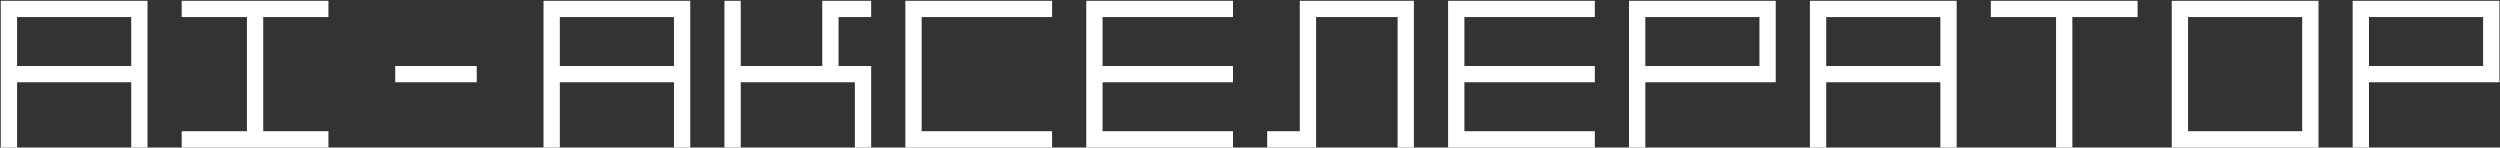 <?xml version="1.0" encoding="UTF-8"?> <svg xmlns="http://www.w3.org/2000/svg" width="644" height="38" viewBox="0 0 644 38" fill="none"><rect x="0" y="0" width="644" height="38" fill="#333333" stroke="none"/><path d="M33.8 4.4H4.4V17H33.8V4.4ZM38 0.2V38H33.8V21.2H4.4V38H0.2V0.2H38ZM84.604 0.2V4.4H67.804V33.8H84.604V38H46.804V33.8H63.604V4.4H46.804V0.2H84.604ZM122.807 21.2H101.807V17H122.807V21.2ZM173.611 4.4H144.211V17H173.611V4.4ZM177.811 0.2V38H173.611V21.2H144.211V38H140.011V0.2H177.811ZM190.814 21.2V38H186.614V0.2H190.814V17H211.814V0.2H224.414V4.4H216.014V17H224.414V38H220.214V21.2H190.814ZM271.018 0.2V4.4H237.418V33.8H271.018V38H233.218V0.2H271.018ZM317.622 0.2V4.4H284.022V17H317.622V21.2H284.022V33.8H317.622V38H279.822V0.2H317.622ZM326.425 38V33.8H334.825V0.2H364.225V38H360.025V4.4H339.025V38H326.425ZM410.829 0.2V4.4H377.229V17H410.829V21.2H377.229V33.8H410.829V38H373.029V0.2H410.829ZM453.232 4.4H423.832V17H453.232V4.4ZM457.432 0.2V21.2H423.832V38H419.632V0.2H457.432ZM499.836 4.4H470.436V17H499.836V4.4ZM504.036 0.2V38H499.836V21.2H470.436V38H466.236V0.2H504.036ZM533.84 4.4V38H529.64V4.4H512.84V0.2H550.64V4.4H533.84ZM593.043 4.4H563.643V33.8H593.043V4.4ZM597.243 0.2V38H559.443V0.2H597.243ZM639.647 4.4H610.247V17H639.647V4.4ZM643.847 0.2V21.2H610.247V38H606.047V0.2H643.847Z" fill="white"></path></svg> 